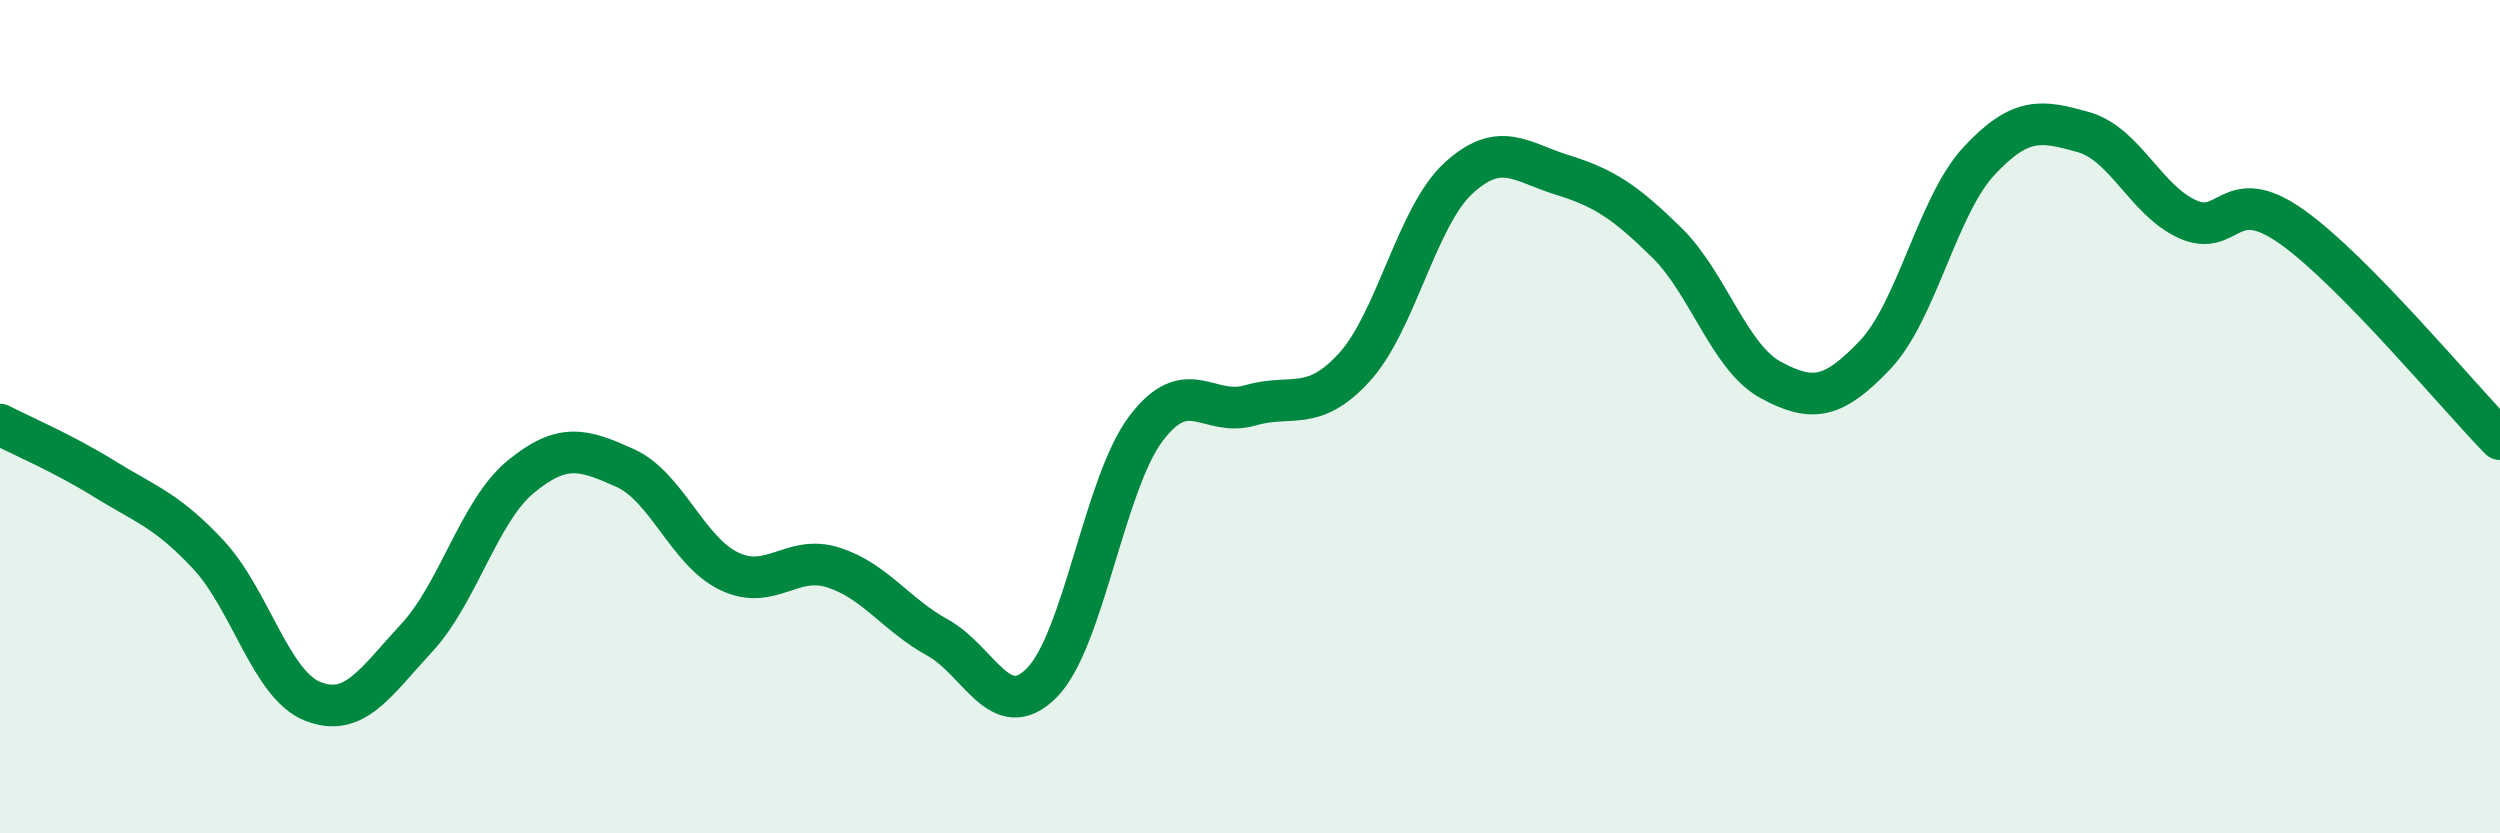 
    <svg width="60" height="20" viewBox="0 0 60 20" xmlns="http://www.w3.org/2000/svg">
      <path
        d="M 0,10.19 C 0.5,10.45 1.5,10.87 2.5,11.49 C 3.5,12.11 4,12.24 5,13.31 C 6,14.38 6.5,16.43 7.5,16.83 C 8.5,17.23 9,16.39 10,15.31 C 11,14.23 11.5,12.26 12.5,11.44 C 13.5,10.62 14,10.78 15,11.23 C 16,11.68 16.5,13.23 17.5,13.71 C 18.5,14.19 19,13.3 20,13.62 C 21,13.94 21.5,14.75 22.5,15.3 C 23.5,15.85 24,17.39 25,16.39 C 26,15.39 26.5,11.62 27.5,10.29 C 28.5,8.96 29,10.02 30,9.73 C 31,9.44 31.5,9.91 32.5,8.82 C 33.5,7.73 34,5.2 35,4.28 C 36,3.36 36.5,3.89 37.5,4.2 C 38.5,4.51 39,4.84 40,5.82 C 41,6.8 41.5,8.58 42.5,9.12 C 43.5,9.66 44,9.57 45,8.52 C 46,7.47 46.5,4.93 47.5,3.86 C 48.5,2.79 49,2.89 50,3.17 C 51,3.45 51.5,4.81 52.5,5.26 C 53.5,5.71 53.5,4.38 55,5.44 C 56.5,6.5 59,9.52 60,10.54L60 20L0 20Z"
        fill="#008740"
        opacity="0.1"
        stroke-linecap="round"
        stroke-linejoin="round"
      />
      <path
        d="M 0,10.19 C 0.5,10.45 1.5,10.87 2.5,11.49 C 3.5,12.11 4,12.24 5,13.31 C 6,14.38 6.5,16.43 7.5,16.83 C 8.5,17.23 9,16.39 10,15.31 C 11,14.23 11.5,12.26 12.5,11.44 C 13.5,10.62 14,10.78 15,11.23 C 16,11.68 16.5,13.23 17.5,13.71 C 18.5,14.19 19,13.3 20,13.62 C 21,13.94 21.5,14.75 22.5,15.3 C 23.5,15.85 24,17.39 25,16.39 C 26,15.39 26.5,11.62 27.5,10.29 C 28.5,8.96 29,10.02 30,9.73 C 31,9.44 31.5,9.91 32.5,8.82 C 33.5,7.73 34,5.2 35,4.28 C 36,3.36 36.5,3.89 37.5,4.2 C 38.5,4.51 39,4.84 40,5.82 C 41,6.8 41.5,8.58 42.5,9.12 C 43.5,9.66 44,9.57 45,8.52 C 46,7.47 46.5,4.93 47.5,3.86 C 48.5,2.79 49,2.89 50,3.17 C 51,3.45 51.5,4.81 52.5,5.26 C 53.5,5.71 53.5,4.38 55,5.44 C 56.5,6.5 59,9.52 60,10.54"
        stroke="#008740"
        stroke-width="1"
        fill="none"
        stroke-linecap="round"
        stroke-linejoin="round"
      />
    </svg>
  
